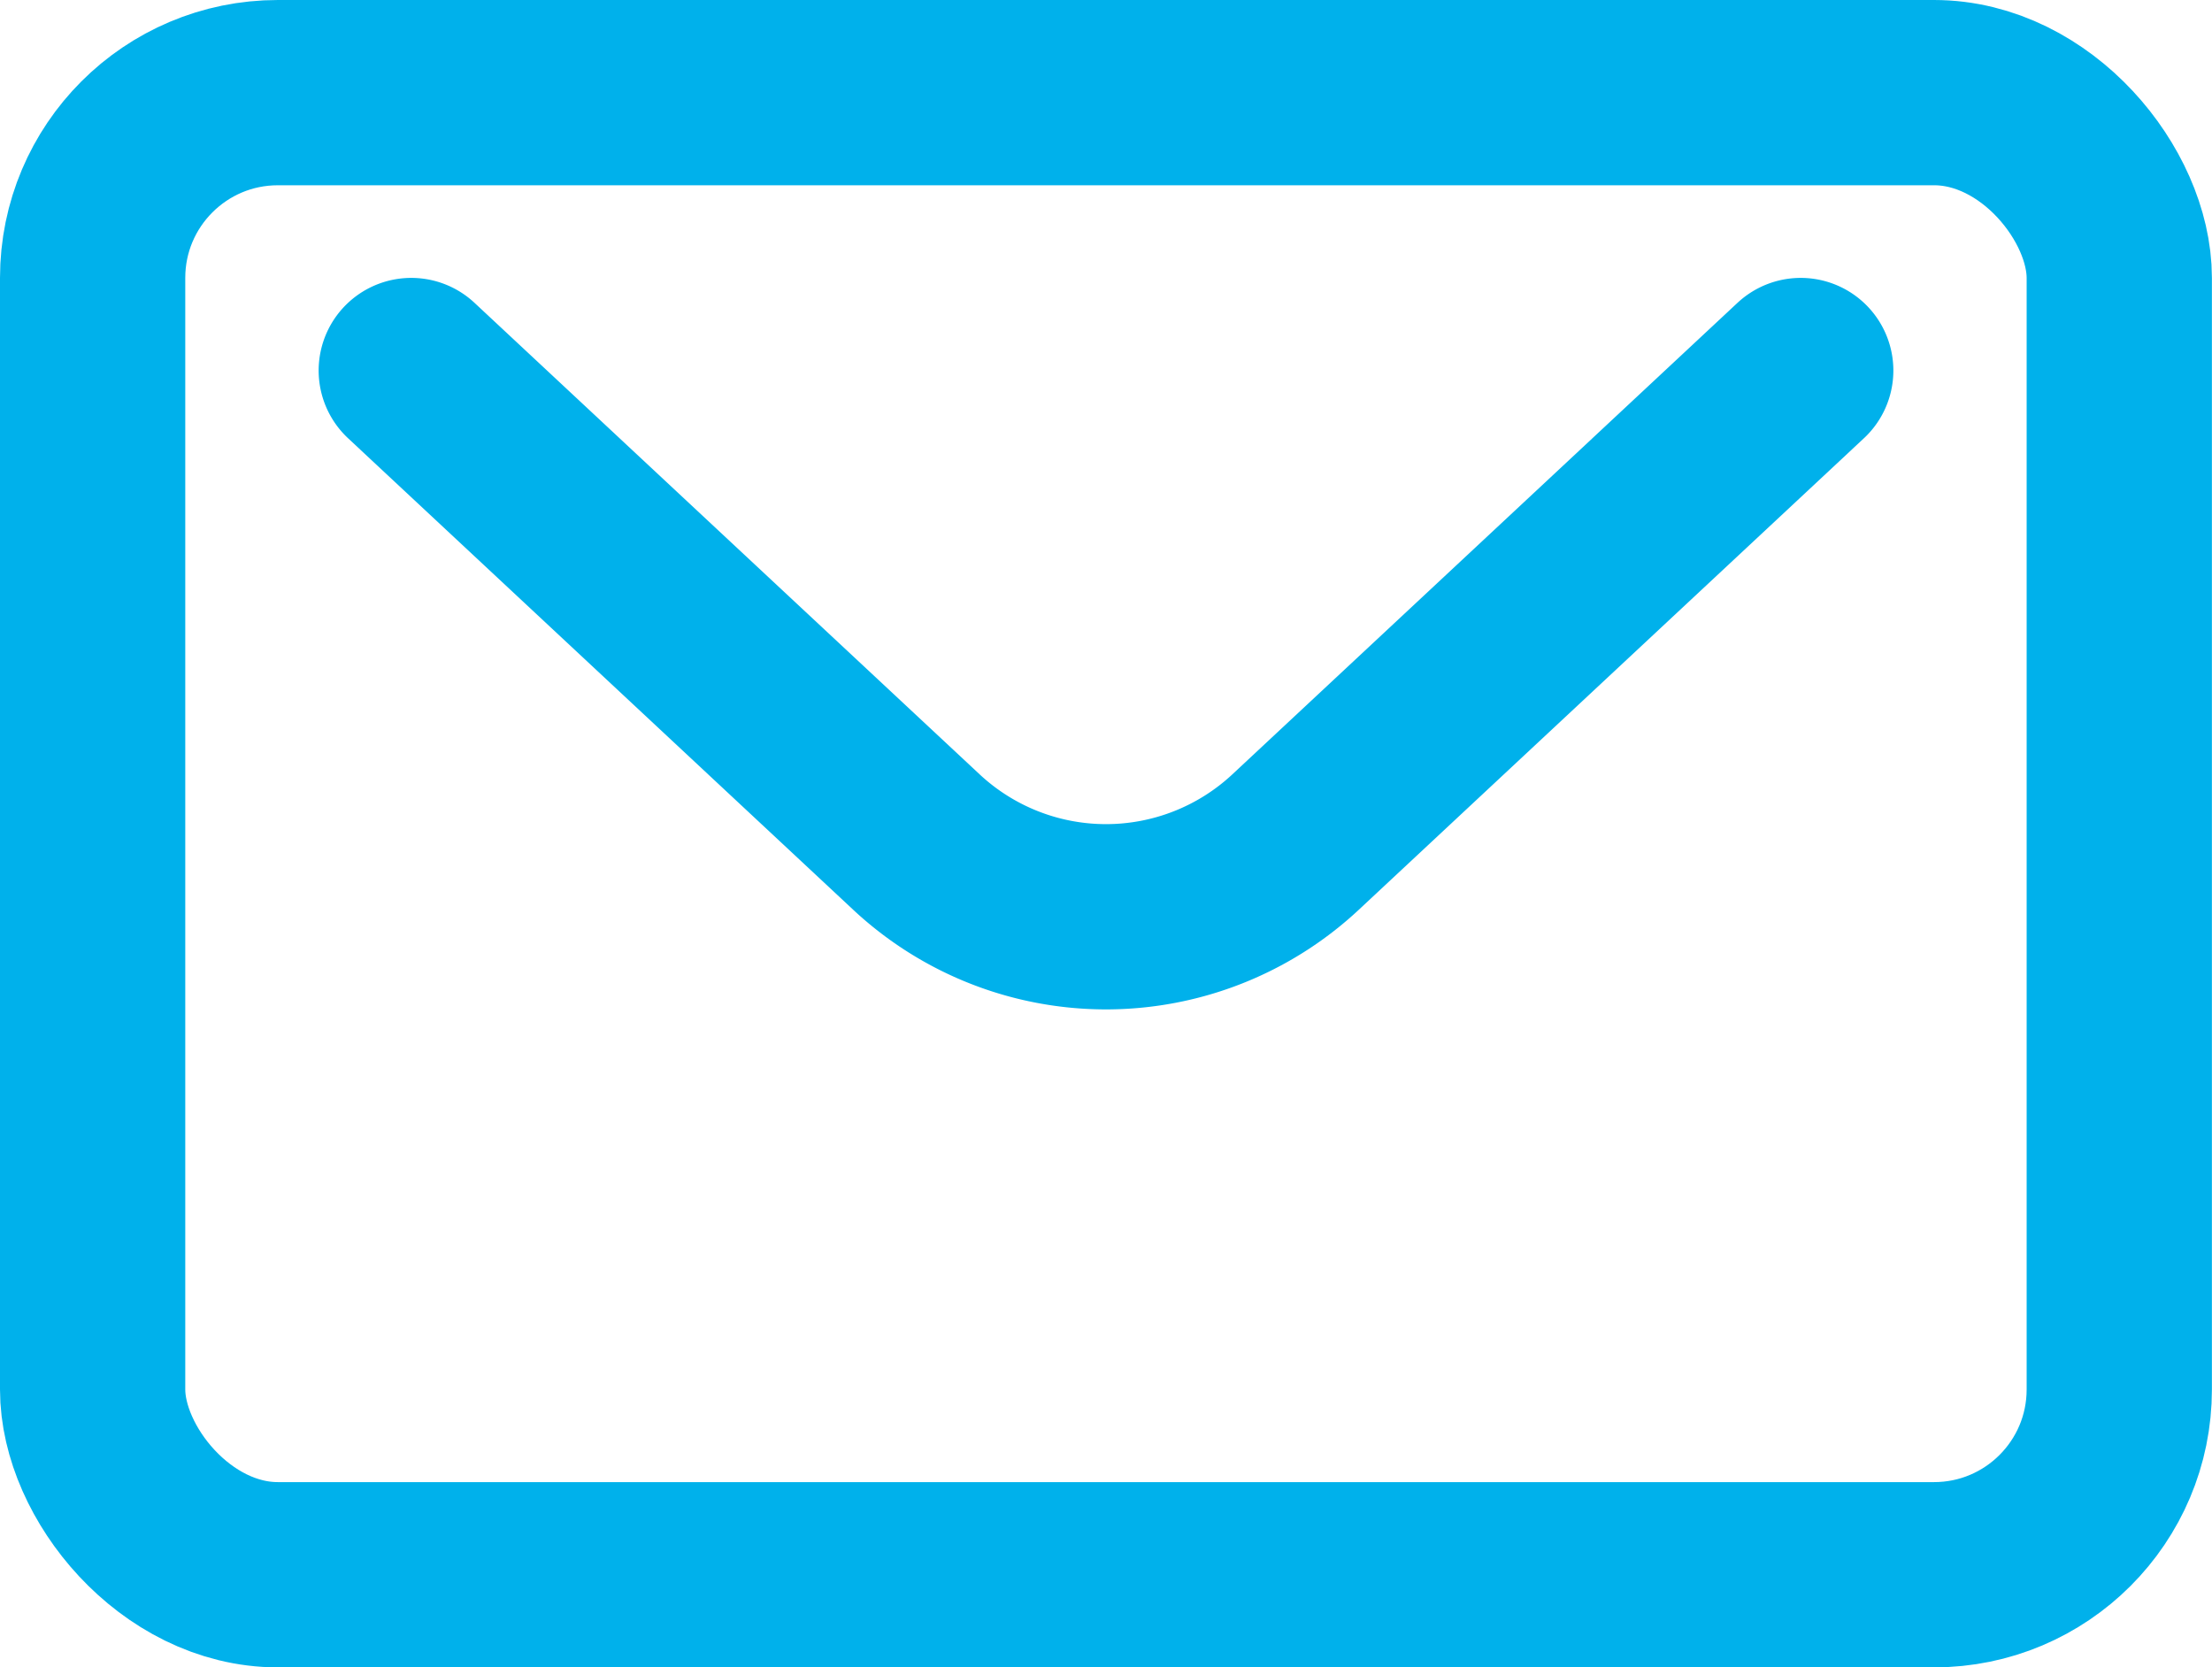 <svg id="envelope" xmlns="http://www.w3.org/2000/svg" width="23.88" height="18" viewBox="0 0 23.88 18">
  <path id="Trazado_9721" data-name="Trazado 9721" d="M4.44,4,9.893,9.09a3,3,0,0,0,4.094,0L19.44,4" fill="none" stroke="#00b1eb" stroke-linecap="round" stroke-width="2"/>
  <rect id="Rectángulo_2481" data-name="Rectángulo 2481" width="21.879" height="16" rx="2" transform="translate(1 1)" fill="none" stroke="#00b1eb" stroke-width="2"/>
</svg>
